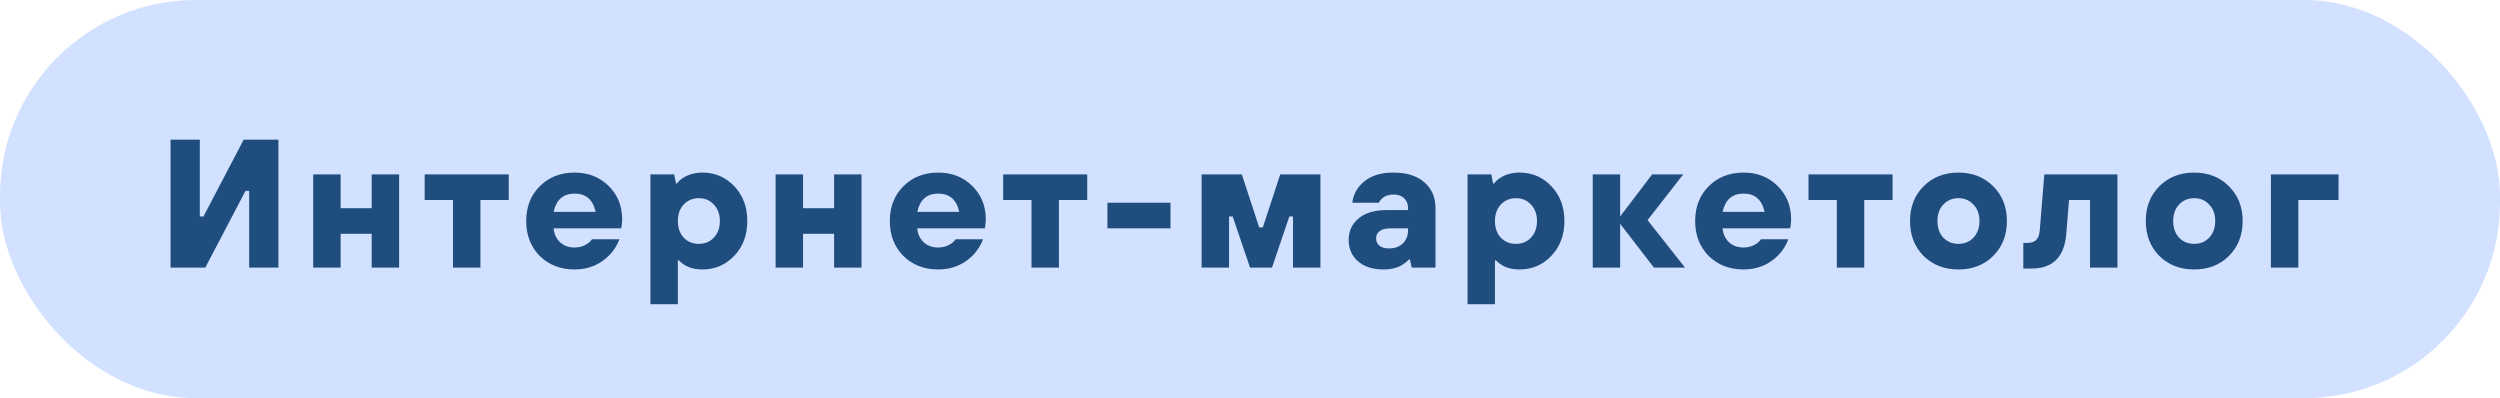 <svg width="383" height="61" viewBox="0 0 383 61" fill="none" xmlns="http://www.w3.org/2000/svg">
<rect width="383" height="61" rx="30" fill="#D1E1FF"/>
<path d="M26.131 41L26.131 21.4L30.611 21.4L30.611 33.16L31.171 33.16L37.331 21.4L42.651 21.4L42.651 41L38.171 41L38.171 29.24L37.611 29.24L31.451 41L26.131 41ZM47.984 41L47.984 26.72L52.184 26.72L52.184 31.9L56.944 31.9L56.944 26.72L61.144 26.72L61.144 41L56.944 41L56.944 35.82L52.184 35.82L52.184 41L47.984 41ZM69.4 41L69.4 30.64L65.06 30.64L65.06 26.72L77.94 26.72L77.94 30.64L73.6 30.64L73.6 41L69.4 41ZM90.693 36.66L94.893 36.66C94.557 37.537 94.081 38.312 93.465 38.984C92.009 40.515 90.198 41.28 88.033 41.28C85.868 41.28 84.085 40.589 82.685 39.208C81.303 37.808 80.613 36.025 80.613 33.86C80.613 31.695 81.304 29.921 82.685 28.54C84.085 27.14 85.868 26.44 88.033 26.44C90.124 26.44 91.86 27.121 93.241 28.484C94.622 29.847 95.313 31.545 95.313 33.58C95.313 33.841 95.285 34.196 95.229 34.644L95.173 34.98L84.813 34.98C84.888 35.839 85.214 36.548 85.793 37.108C86.39 37.649 87.137 37.92 88.033 37.92C88.779 37.92 89.451 37.715 90.049 37.304C90.347 37.08 90.562 36.865 90.693 36.66ZM84.813 32.46L91.253 32.46C90.842 30.593 89.769 29.66 88.033 29.66C86.297 29.66 85.224 30.593 84.813 32.46ZM99.645 46.6L99.645 26.72L103.285 26.72L103.565 28.12L103.705 28.12C103.911 27.821 104.209 27.541 104.601 27.28C105.46 26.72 106.468 26.44 107.625 26.44C109.548 26.44 111.172 27.14 112.497 28.54C113.823 29.94 114.485 31.713 114.485 33.86C114.485 36.007 113.823 37.78 112.497 39.18C111.172 40.58 109.548 41.28 107.625 41.28C106.524 41.28 105.6 41.047 104.853 40.58C104.592 40.431 104.303 40.197 103.985 39.88L103.845 39.88L103.845 46.6L99.645 46.6ZM104.741 36.408C105.357 37.043 106.132 37.36 107.065 37.36C107.999 37.36 108.764 37.043 109.361 36.408C109.977 35.755 110.285 34.905 110.285 33.86C110.285 32.815 109.977 31.975 109.361 31.34C108.764 30.687 107.999 30.36 107.065 30.36C106.132 30.36 105.357 30.687 104.741 31.34C104.144 31.975 103.845 32.815 103.845 33.86C103.845 34.905 104.144 35.755 104.741 36.408ZM118.825 41L118.825 26.72L123.025 26.72L123.025 31.9L127.785 31.9L127.785 26.72L131.985 26.72L131.985 41L127.785 41L127.785 35.82L123.025 35.82L123.025 41L118.825 41ZM146.401 36.66L150.601 36.66C150.265 37.537 149.789 38.312 149.173 38.984C147.717 40.515 145.906 41.28 143.741 41.28C141.576 41.28 139.793 40.589 138.393 39.208C137.012 37.808 136.321 36.025 136.321 33.86C136.321 31.695 137.012 29.921 138.393 28.54C139.793 27.14 141.576 26.44 143.741 26.44C145.832 26.44 147.568 27.121 148.949 28.484C150.33 29.847 151.021 31.545 151.021 33.58C151.021 33.841 150.993 34.196 150.937 34.644L150.881 34.98L140.521 34.98C140.596 35.839 140.922 36.548 141.501 37.108C142.098 37.649 142.845 37.92 143.741 37.92C144.488 37.92 145.16 37.715 145.757 37.304C146.056 37.08 146.27 36.865 146.401 36.66ZM140.521 32.46L146.961 32.46C146.55 30.593 145.477 29.66 143.741 29.66C142.005 29.66 140.932 30.593 140.521 32.46ZM158.026 41L158.026 30.64L153.686 30.64L153.686 26.72L166.566 26.72L166.566 30.64L162.226 30.64L162.226 41L158.026 41ZM169.659 34.98L169.659 31.06L179.319 31.06L179.319 34.98L169.659 34.98ZM184.088 41L184.088 26.72L190.248 26.72L192.908 34.84L193.468 34.84L196.128 26.72L202.288 26.72L202.288 41L198.088 41L198.088 33.16L197.528 33.16L194.868 41L191.508 41L188.848 33.16L188.288 33.16L188.288 41L184.088 41ZM216.275 41L215.995 39.74L215.855 39.74C215.631 40.002 215.314 40.263 214.903 40.524C214.138 41.028 213.148 41.28 211.935 41.28C210.292 41.28 208.995 40.86 208.043 40.02C207.091 39.18 206.615 38.107 206.615 36.8C206.615 35.419 207.119 34.308 208.127 33.468C209.135 32.609 210.591 32.18 212.495 32.18L215.715 32.18L215.715 31.9C215.715 31.265 215.519 30.762 215.127 30.388C214.735 29.996 214.184 29.8 213.475 29.8C212.747 29.8 212.15 30.015 211.683 30.444C211.459 30.668 211.31 30.873 211.235 31.06L207.175 31.06C207.343 29.716 207.968 28.615 209.051 27.756C210.134 26.879 211.608 26.44 213.475 26.44C215.51 26.44 217.087 26.935 218.207 27.924C219.346 28.913 219.915 30.23 219.915 31.872L219.915 41L216.275 41ZM215.715 35.26L215.715 34.98L213.055 34.98C212.308 34.98 211.748 35.12 211.375 35.4C211.002 35.68 210.815 36.053 210.815 36.52C210.815 36.968 210.983 37.342 211.319 37.64C211.674 37.92 212.159 38.06 212.775 38.06C213.671 38.06 214.38 37.808 214.903 37.304C215.444 36.782 215.715 36.1 215.715 35.26ZM224.827 46.6L224.827 26.72L228.467 26.72L228.747 28.12L228.887 28.12C229.092 27.822 229.391 27.541 229.783 27.28C230.642 26.72 231.65 26.44 232.807 26.44C234.73 26.44 236.354 27.14 237.679 28.54C239.004 29.94 239.667 31.713 239.667 33.86C239.667 36.007 239.004 37.78 237.679 39.18C236.354 40.58 234.73 41.28 232.807 41.28C231.706 41.28 230.782 41.047 230.035 40.58C229.774 40.431 229.484 40.197 229.167 39.88L229.027 39.88L229.027 46.6L224.827 46.6ZM229.923 36.408C230.539 37.043 231.314 37.36 232.247 37.36C233.18 37.36 233.946 37.043 234.543 36.408C235.159 35.755 235.467 34.906 235.467 33.86C235.467 32.815 235.159 31.975 234.543 31.34C233.946 30.687 233.18 30.36 232.247 30.36C231.314 30.36 230.539 30.687 229.923 31.34C229.326 31.975 229.027 32.815 229.027 33.86C229.027 34.906 229.326 35.755 229.923 36.408ZM244.007 41L244.007 26.72L248.207 26.72L248.207 33.16L253.107 26.72L257.867 26.72L252.407 33.72L258.147 41L253.387 41L248.207 34.28L248.207 41L244.007 41ZM269.778 36.66L273.978 36.66C273.642 37.538 273.166 38.312 272.55 38.984C271.094 40.515 269.283 41.28 267.118 41.28C264.953 41.28 263.17 40.59 261.77 39.208C260.389 37.808 259.698 36.026 259.698 33.86C259.698 31.695 260.389 29.922 261.77 28.54C263.17 27.14 264.953 26.44 267.118 26.44C269.209 26.44 270.945 27.122 272.326 28.484C273.707 29.847 274.398 31.546 274.398 33.58C274.398 33.842 274.37 34.196 274.314 34.644L274.258 34.98L263.898 34.98C263.973 35.839 264.299 36.548 264.878 37.108C265.475 37.65 266.222 37.92 267.118 37.92C267.865 37.92 268.537 37.715 269.134 37.304C269.433 37.08 269.647 36.865 269.778 36.66ZM263.898 32.46L270.338 32.46C269.927 30.593 268.854 29.66 267.118 29.66C265.382 29.66 264.309 30.593 263.898 32.46ZM281.404 41L281.404 30.64L277.064 30.64L277.064 26.72L289.944 26.72L289.944 30.64L285.604 30.64L285.604 41L281.404 41ZM305.357 39.208C303.975 40.59 302.202 41.28 300.037 41.28C297.871 41.28 296.089 40.59 294.689 39.208C293.307 37.808 292.617 36.026 292.617 33.86C292.617 31.695 293.307 29.922 294.689 28.54C296.089 27.14 297.871 26.44 300.037 26.44C302.202 26.44 303.975 27.14 305.357 28.54C306.757 29.922 307.457 31.695 307.457 33.86C307.457 36.026 306.757 37.808 305.357 39.208ZM297.713 36.408C298.329 37.043 299.103 37.36 300.037 37.36C300.97 37.36 301.735 37.043 302.333 36.408C302.949 35.755 303.257 34.906 303.257 33.86C303.257 32.815 302.949 31.975 302.333 31.34C301.735 30.687 300.97 30.36 300.037 30.36C299.103 30.36 298.329 30.687 297.713 31.34C297.115 31.975 296.817 32.815 296.817 33.86C296.817 34.906 297.115 35.755 297.713 36.408ZM309.972 41.14L309.972 37.22L310.532 37.22C311.167 37.22 311.634 37.071 311.932 36.772C312.25 36.474 312.436 35.969 312.492 35.26L313.192 26.72L324.392 26.72L324.392 41L320.192 41L320.192 30.64L316.972 30.64L316.552 35.82C316.272 39.367 314.499 41.14 311.232 41.14L309.972 41.14ZM341.474 39.208C340.093 40.59 338.32 41.28 336.154 41.28C333.989 41.28 332.206 40.59 330.806 39.208C329.425 37.808 328.734 36.026 328.734 33.86C328.734 31.695 329.425 29.922 330.806 28.54C332.206 27.14 333.989 26.44 336.154 26.44C338.32 26.44 340.093 27.14 341.474 28.54C342.874 29.922 343.574 31.695 343.574 33.86C343.574 36.026 342.874 37.808 341.474 39.208ZM333.83 36.408C334.446 37.043 335.221 37.36 336.154 37.36C337.088 37.36 337.853 37.043 338.45 36.408C339.066 35.755 339.374 34.906 339.374 33.86C339.374 32.815 339.066 31.975 338.45 31.34C337.853 30.687 337.088 30.36 336.154 30.36C335.221 30.36 334.446 30.687 333.83 31.34C333.233 31.975 332.934 32.815 332.934 33.86C332.934 34.906 333.233 35.755 333.83 36.408ZM347.903 41L347.904 26.72L358.264 26.72L358.263 30.64L352.103 30.64L352.103 41L347.903 41Z" fill="#1F4D7D"/>
</svg>
